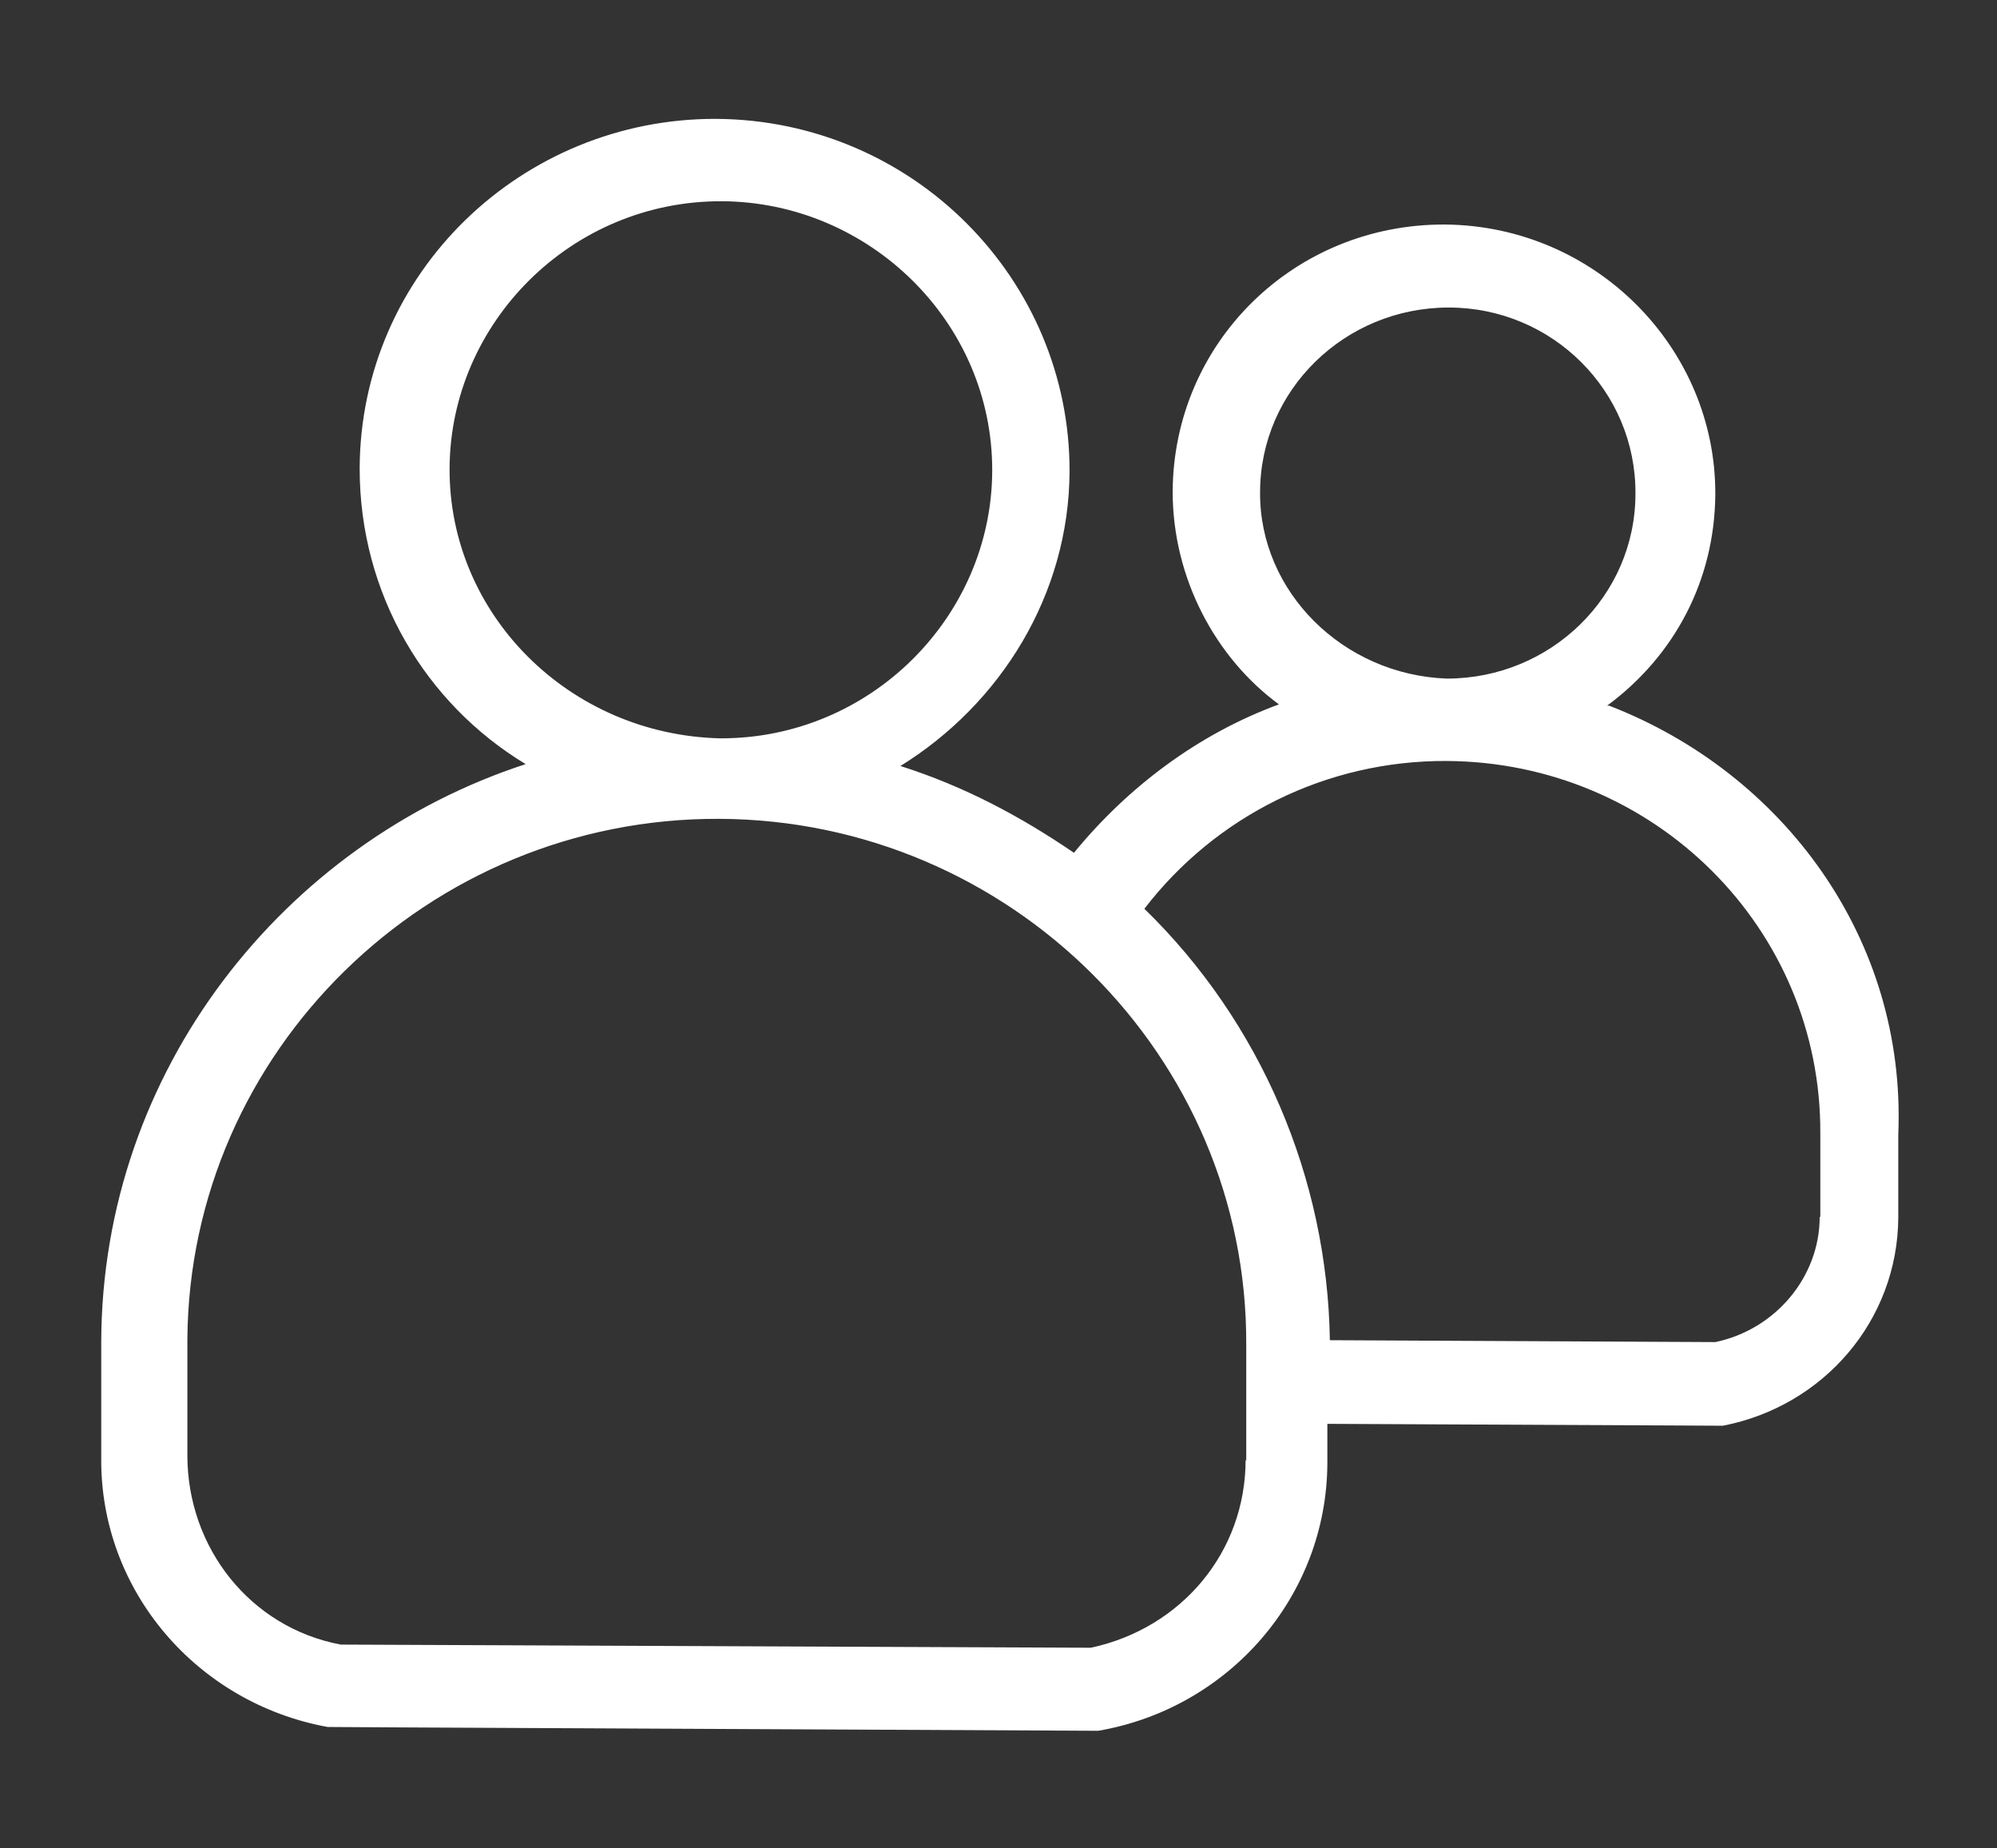 <svg xmlns="http://www.w3.org/2000/svg" id="Layer_1" viewBox="0 0 317.6 293.9"><rect x="0" y="0" width="317.6" height="293.9" fill="#333333" stroke="none"/><defs><style>      .st0 {        fill: #fff;      }    </style></defs><g id="_x31_083_x2C__Friends_x2C__group_x2C__users_x2C__team"><path class="st0" d="M255.6,112.2c10.7-7.9,17.1-19.9,17.2-33.6.1-23.2-19-42.7-43-42.9-24-.1-43.2,18.8-43.3,42.5,0,13.7,6.8,26.4,16.9,33.8-12.8,4.7-24,13.1-32.6,23.6-8.5-5.8-17.5-10.6-27.6-13.8,16-9.9,26.8-27.3,26.9-46.8.1-30.5-24.8-55.9-56.2-56.1-30.9-.1-56.6,24.5-56.7,55.6,0,20,10.5,37.4,26.4,47-38.4,12.5-67.4,48.7-67.5,91.9v18.4c-.2,21.1,15.2,39,36,42.8,1.1,0-6.9,0,121.5.6h1.1c20.8-3.6,36.3-21.4,36.4-42.5v-6.3c65.6.3,61.8.3,62.9.3,16-3.1,27.8-16.7,27.9-33.1v-13.2c1.3-31.1-18.3-57.5-46-68.2ZM200.4,78.3c0-16.3,13.5-29.4,30-29.4,16.5,0,29.8,13.3,29.7,29.6,0,16.3-13.5,29.4-30,29.4-16.5-.6-29.8-13.8-29.7-29.6ZM71.5,74.5c.1-23.2,19.4-42.6,43.3-42.5,23.4.1,43.1,19.2,43,42.9-.1,23.2-19.4,42.6-43.3,42.5-24-.6-43.1-19.7-43-42.9ZM198.1,232.1c0,14.7-10.2,26.8-24.6,29.9l-119.3-.5c-14.4-2.7-24.4-15.4-24.4-30.1v-18.4c.3-45.8,38.3-83,84.6-82.8,46.3.2,84,37.8,83.8,83.6v5.3s0,13.2,0,13.2ZM289.4,193.5c0,9.5-7,17.9-16.6,19.9l-61.3-.3c-.4-25.8-11-50.6-29.5-68.6,11.3-14.7,28.9-23.6,48.1-23.5,33,.2,59.6,26.6,59.4,59.3v13.2Z"></path></g></svg>